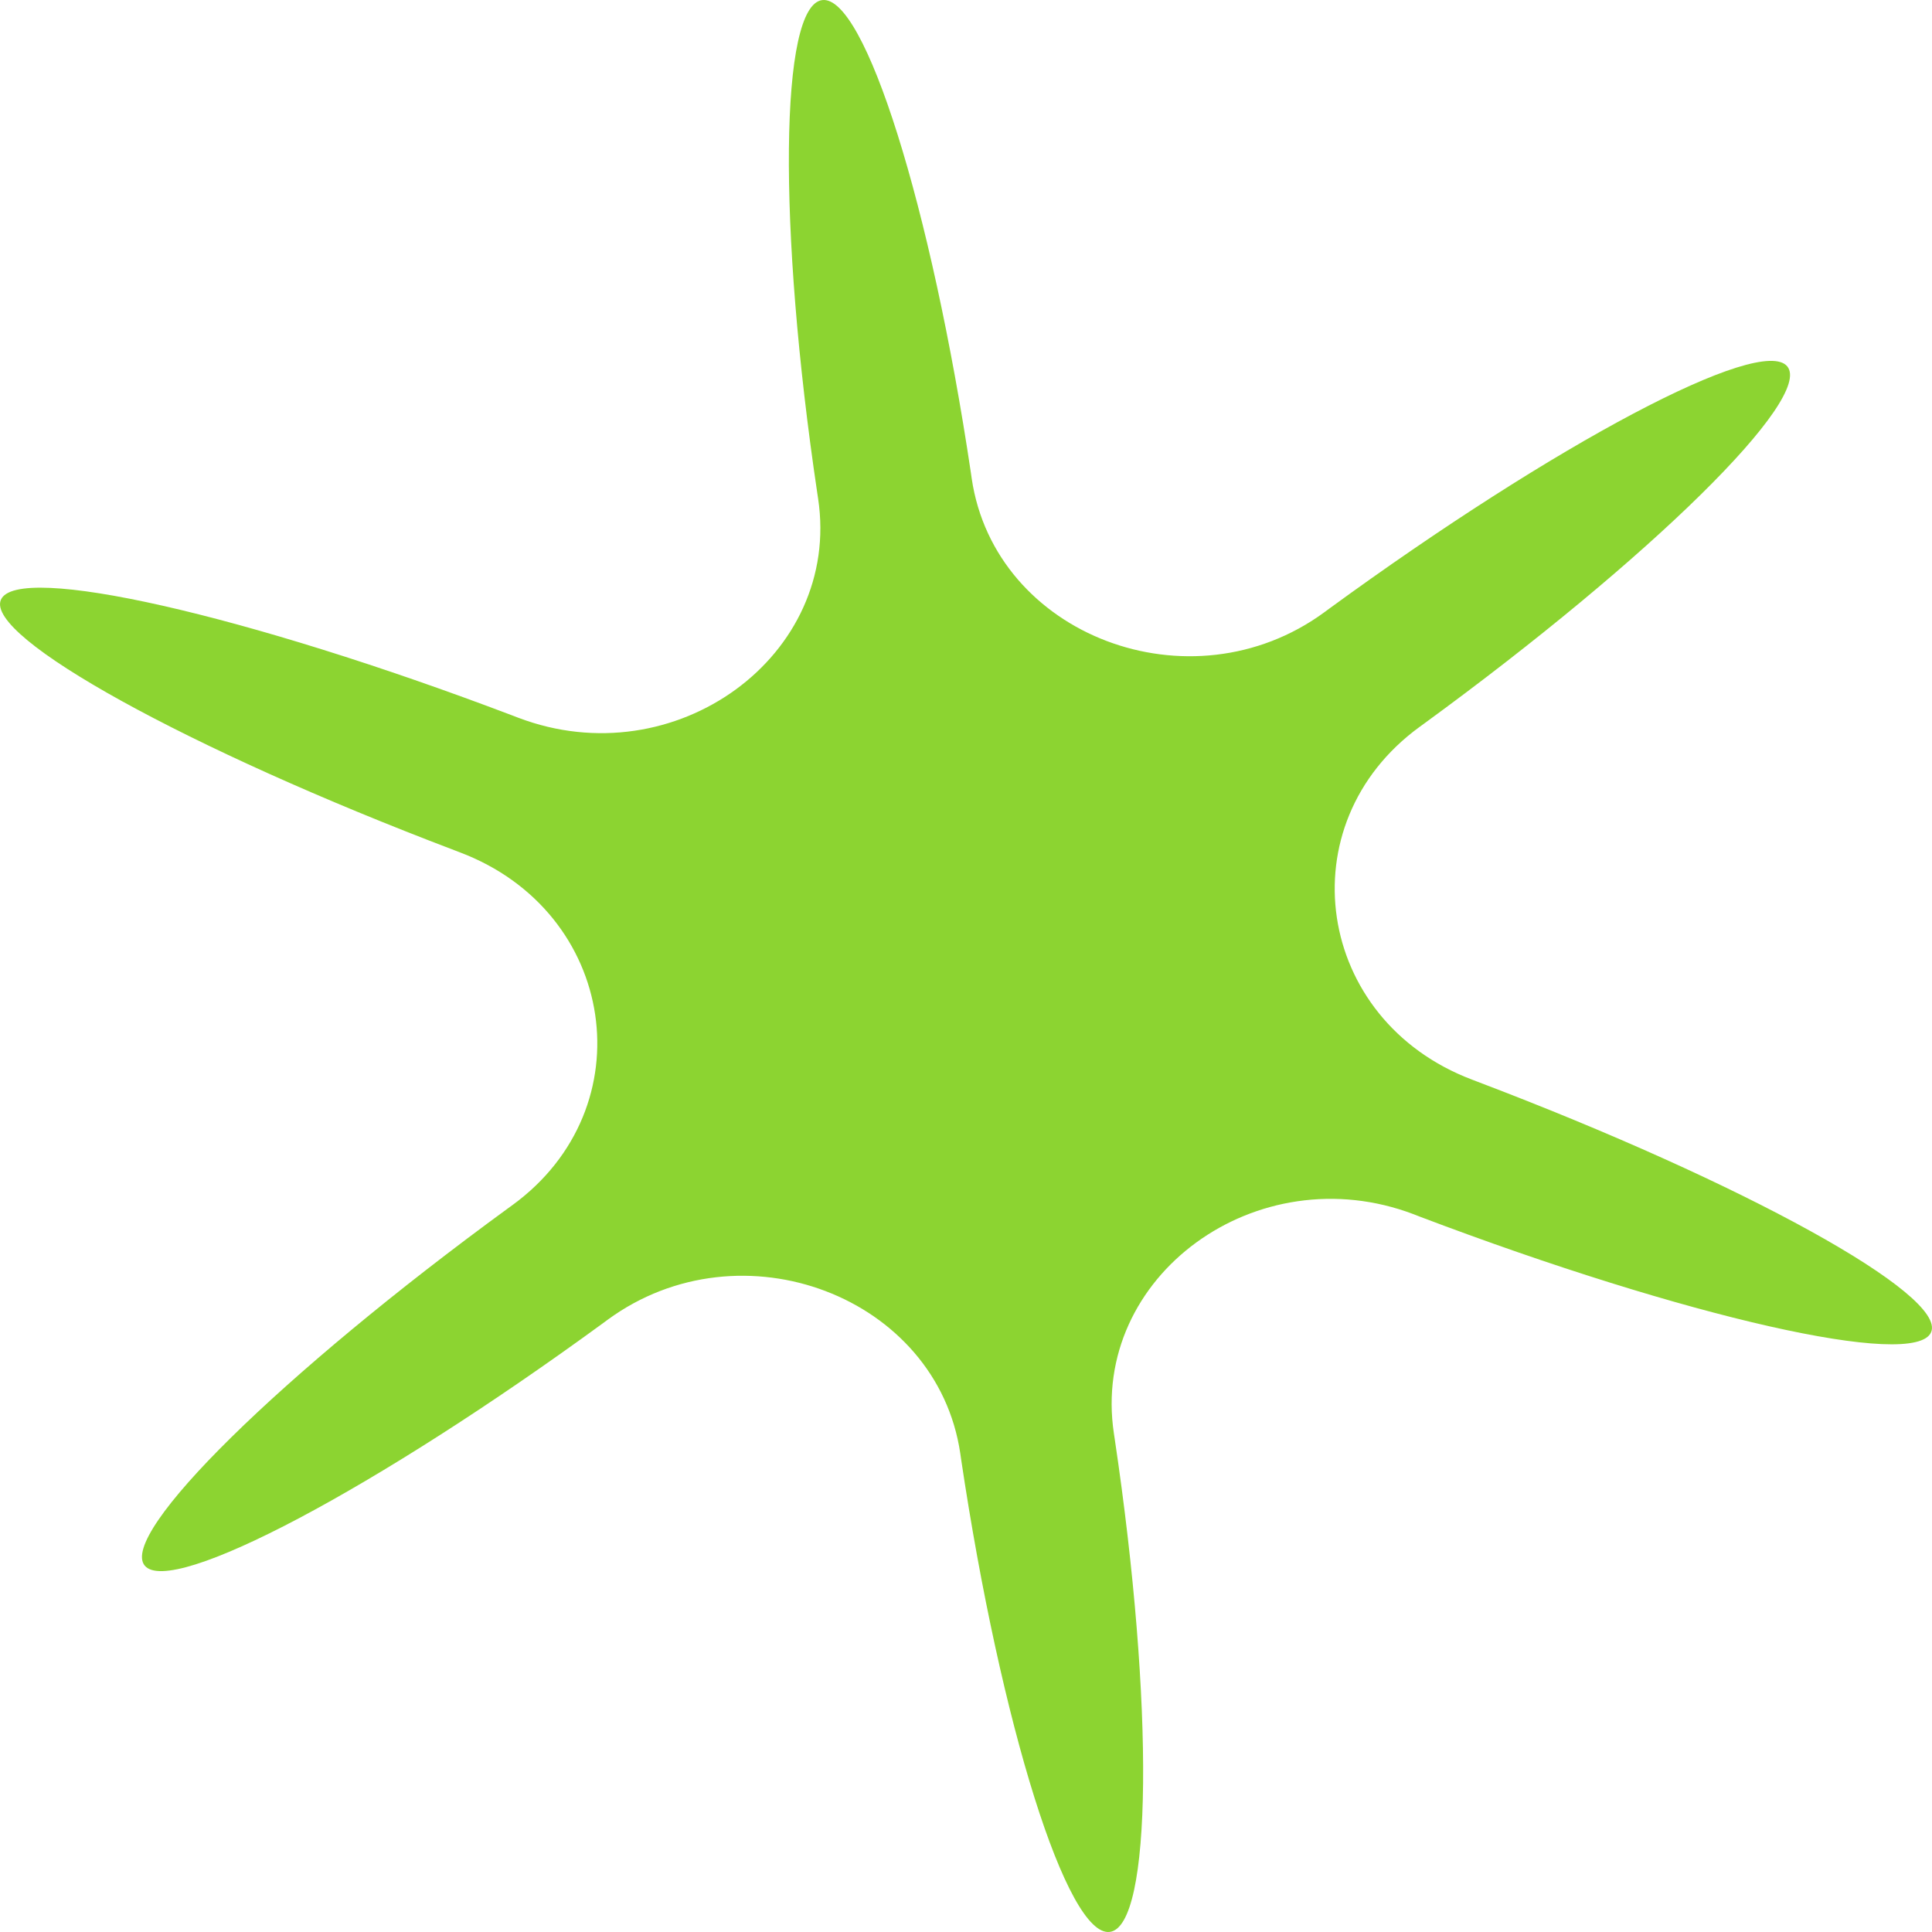 <?xml version="1.0" encoding="UTF-8"?> <svg xmlns="http://www.w3.org/2000/svg" width="40" height="40" viewBox="0 0 40 40" fill="none"><path d="M30.593 22.397C30.556 22.383 30.518 22.369 30.481 22.354C27.227 21.125 26.623 17.064 29.393 15.048C29.424 15.025 29.456 15.001 29.488 14.979C34.184 11.551 37.548 8.24 37.003 7.585C36.458 6.93 32.209 9.178 27.514 12.606C27.482 12.63 27.45 12.653 27.418 12.677C24.654 14.701 20.597 13.16 20.118 9.906C20.113 9.869 20.107 9.831 20.102 9.794C19.279 4.271 17.901 -0.113 17.022 0.002C16.144 0.117 16.098 4.686 16.921 10.209C16.926 10.246 16.933 10.285 16.938 10.322C17.428 13.575 13.975 16.097 10.725 14.858C10.688 14.843 10.65 14.829 10.613 14.815C5.094 12.72 0.351 11.646 0.019 12.417C-0.315 13.187 3.888 15.508 9.407 17.603C9.444 17.617 9.482 17.631 9.519 17.646C12.773 18.875 13.377 22.936 10.607 24.952C10.575 24.975 10.543 24.999 10.512 25.021C5.816 28.449 2.452 31.76 2.997 32.415C3.542 33.07 7.791 30.822 12.486 27.394C12.518 27.37 12.55 27.347 12.582 27.323C15.346 25.299 19.403 26.84 19.882 30.094C19.887 30.131 19.893 30.169 19.898 30.206C20.721 35.729 22.099 40.113 22.978 39.998C23.856 39.883 23.902 35.313 23.079 29.791C23.074 29.754 23.067 29.715 23.062 29.678C22.572 26.425 26.025 23.903 29.275 25.142C29.312 25.157 29.35 25.171 29.387 25.186C34.906 27.28 39.649 28.354 39.981 27.583C40.315 26.813 36.112 24.492 30.593 22.397Z" fill="#8CD431"></path></svg> 